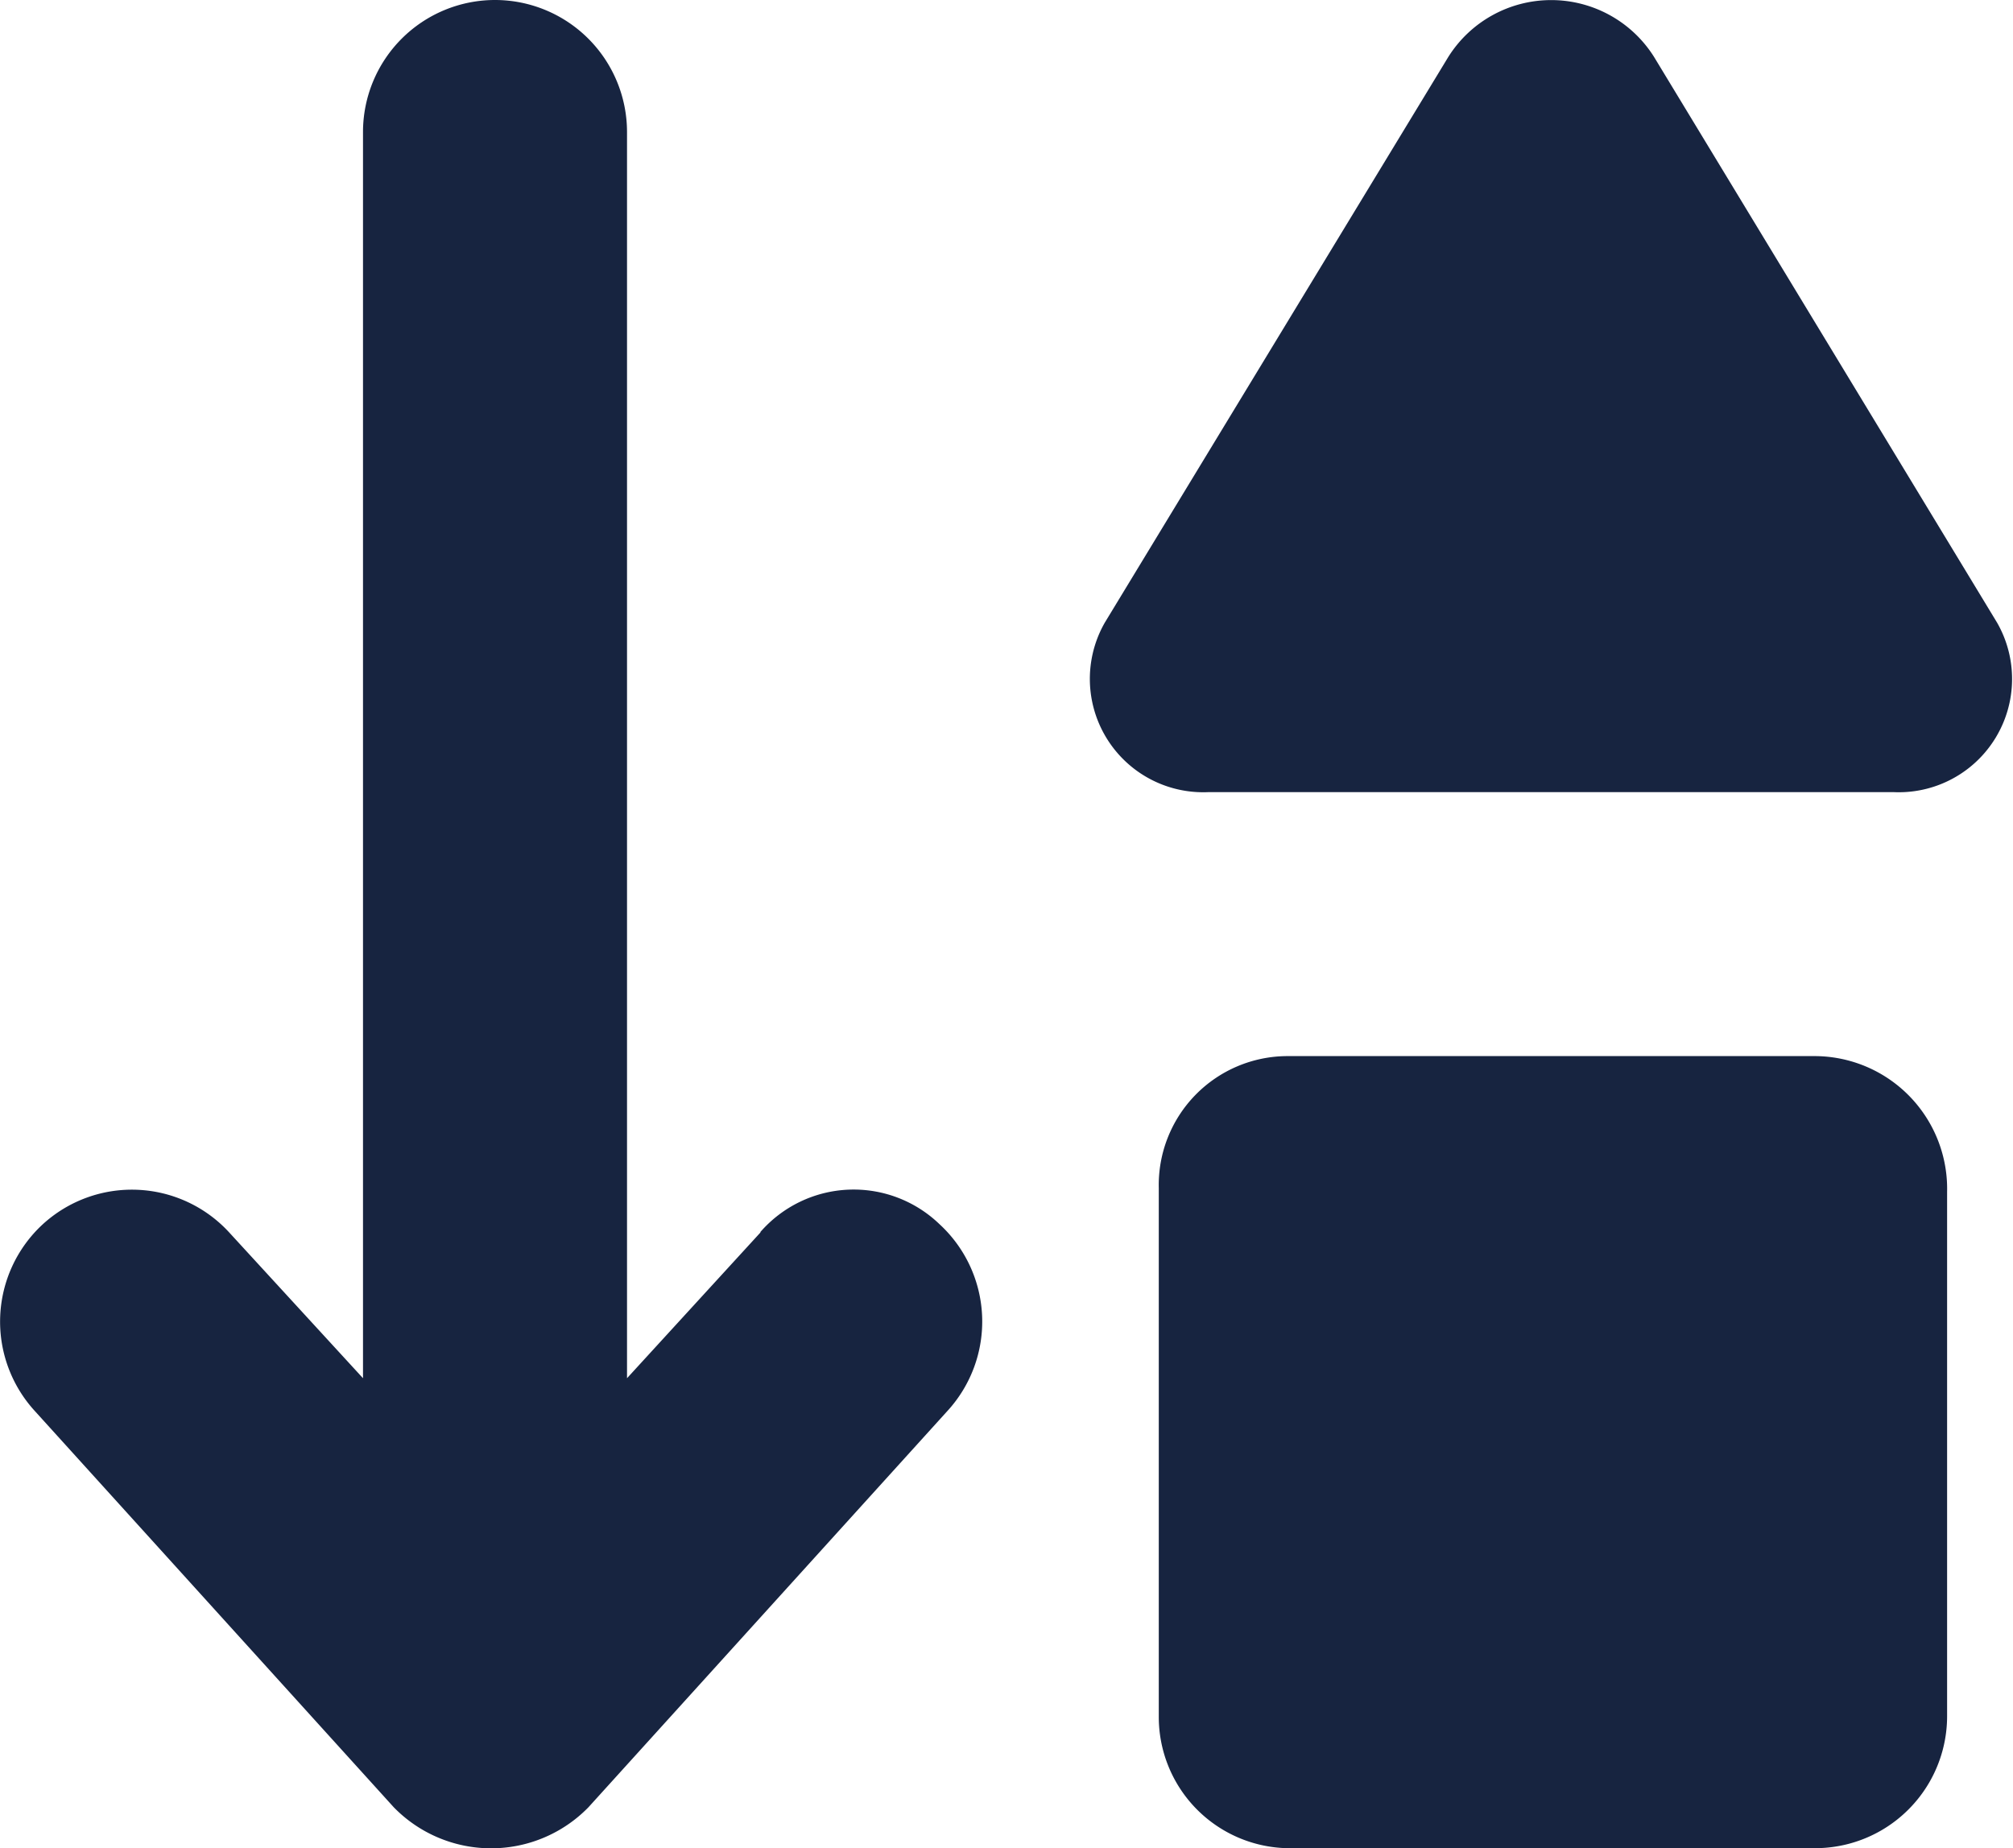 <svg xmlns="http://www.w3.org/2000/svg" width="28.592" height="26.252" viewBox="0 0 28.592 26.252"><path d="M11.273-6.873,9.375-4.8V-22.5A1.876,1.876,0,0,0,7.5-24.375,1.876,1.876,0,0,0,5.625-22.5V-4.8l-1.9-2.07a1.876,1.876,0,0,0-2.65-.115A1.88,1.88,0,0,0,.962-4.336l5.1,5.63a1.931,1.931,0,0,0,2.765,0l5.1-5.63a1.879,1.879,0,0,0-.115-2.653,1.757,1.757,0,0,0-2.545.115Zm17.561-8.66-4.871-8.033a1.726,1.726,0,0,0-2.923,0l-4.878,8.033a1.61,1.61,0,0,0,1.465,2.409h9.744A1.609,1.609,0,0,0,28.834-15.533ZM26.25-9.375h-7.5A1.831,1.831,0,0,0,16.928-7.5V0A1.865,1.865,0,0,0,18.75,1.875h7.5A1.875,1.875,0,0,0,28.125,0V-7.447A1.885,1.885,0,0,0,26.25-9.375Z" transform="translate(-0.469 24.375)" fill="#172440"/></svg>